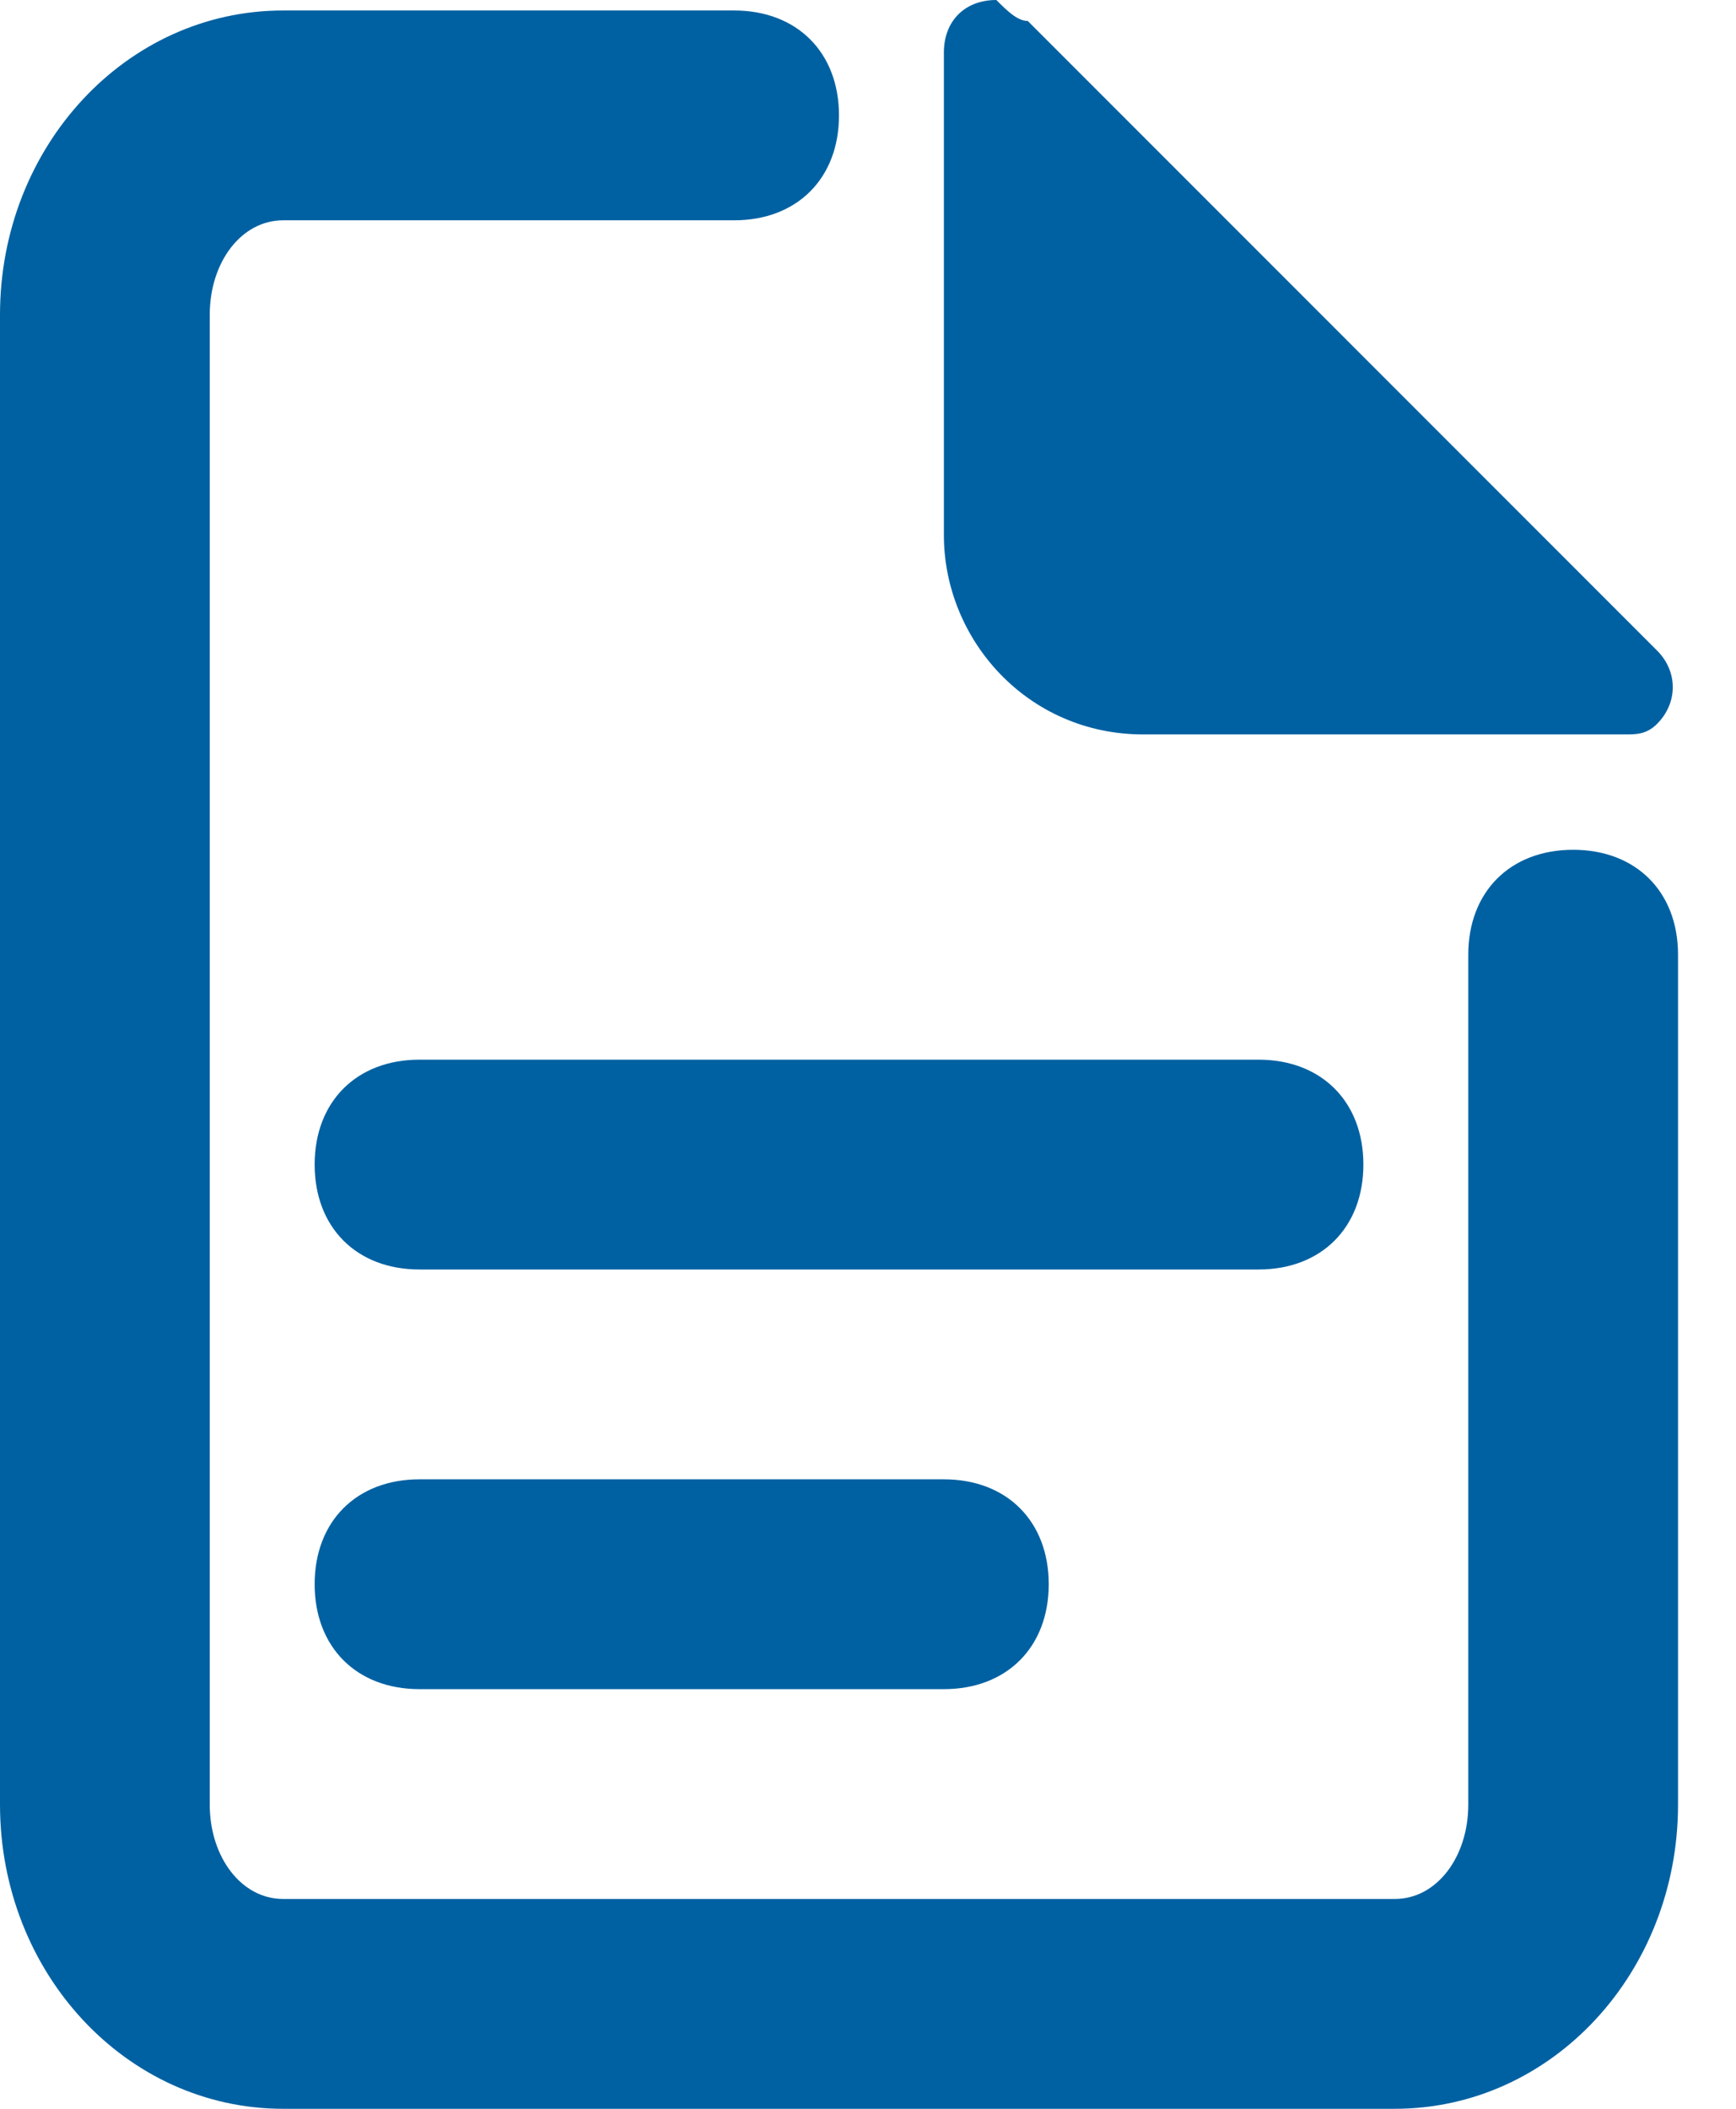<svg width="28" height="34" viewBox="0 0 28 34" fill="none" xmlns="http://www.w3.org/2000/svg">
<path d="M23.682 15.393C23.682 14.378 24.358 13.701 25.373 13.701C26.388 13.701 27.065 14.378 27.065 15.393V29.095C27.065 31.801 25.035 34 22.497 34H4.567C2.03 34 0 31.801 0 29.095V5.075C0 2.368 2.03 0.169 4.567 0.169H11.841C12.856 0.169 13.532 0.846 13.532 1.861C13.532 2.876 12.856 3.552 11.841 3.552H4.567C3.891 3.552 3.383 4.229 3.383 5.075V29.095C3.383 29.94 3.891 30.617 4.567 30.617H22.497C23.174 30.617 23.682 29.94 23.682 29.095V15.393ZM16.577 0.338L26.726 10.488C27.065 10.826 27.065 11.333 26.726 11.672C26.557 11.841 26.388 11.841 26.219 11.841H18.438C16.577 11.841 15.224 10.318 15.224 8.627V0.846C15.224 0.338 15.562 0 16.07 0C16.239 0.169 16.408 0.338 16.577 0.338ZM6.766 17.085H20.299C21.313 17.085 21.99 17.761 21.99 18.776C21.99 19.791 21.313 20.468 20.299 20.468H6.766C5.751 20.468 5.075 19.791 5.075 18.776C5.075 17.761 5.751 17.085 6.766 17.085ZM6.766 23.851H15.224C16.239 23.851 16.915 24.527 16.915 25.542C16.915 26.557 16.239 27.234 15.224 27.234H6.766C5.751 27.234 5.075 26.557 5.075 25.542C5.075 24.527 5.751 23.851 6.766 23.851Z" fill="#0061A2"/>
</svg>
